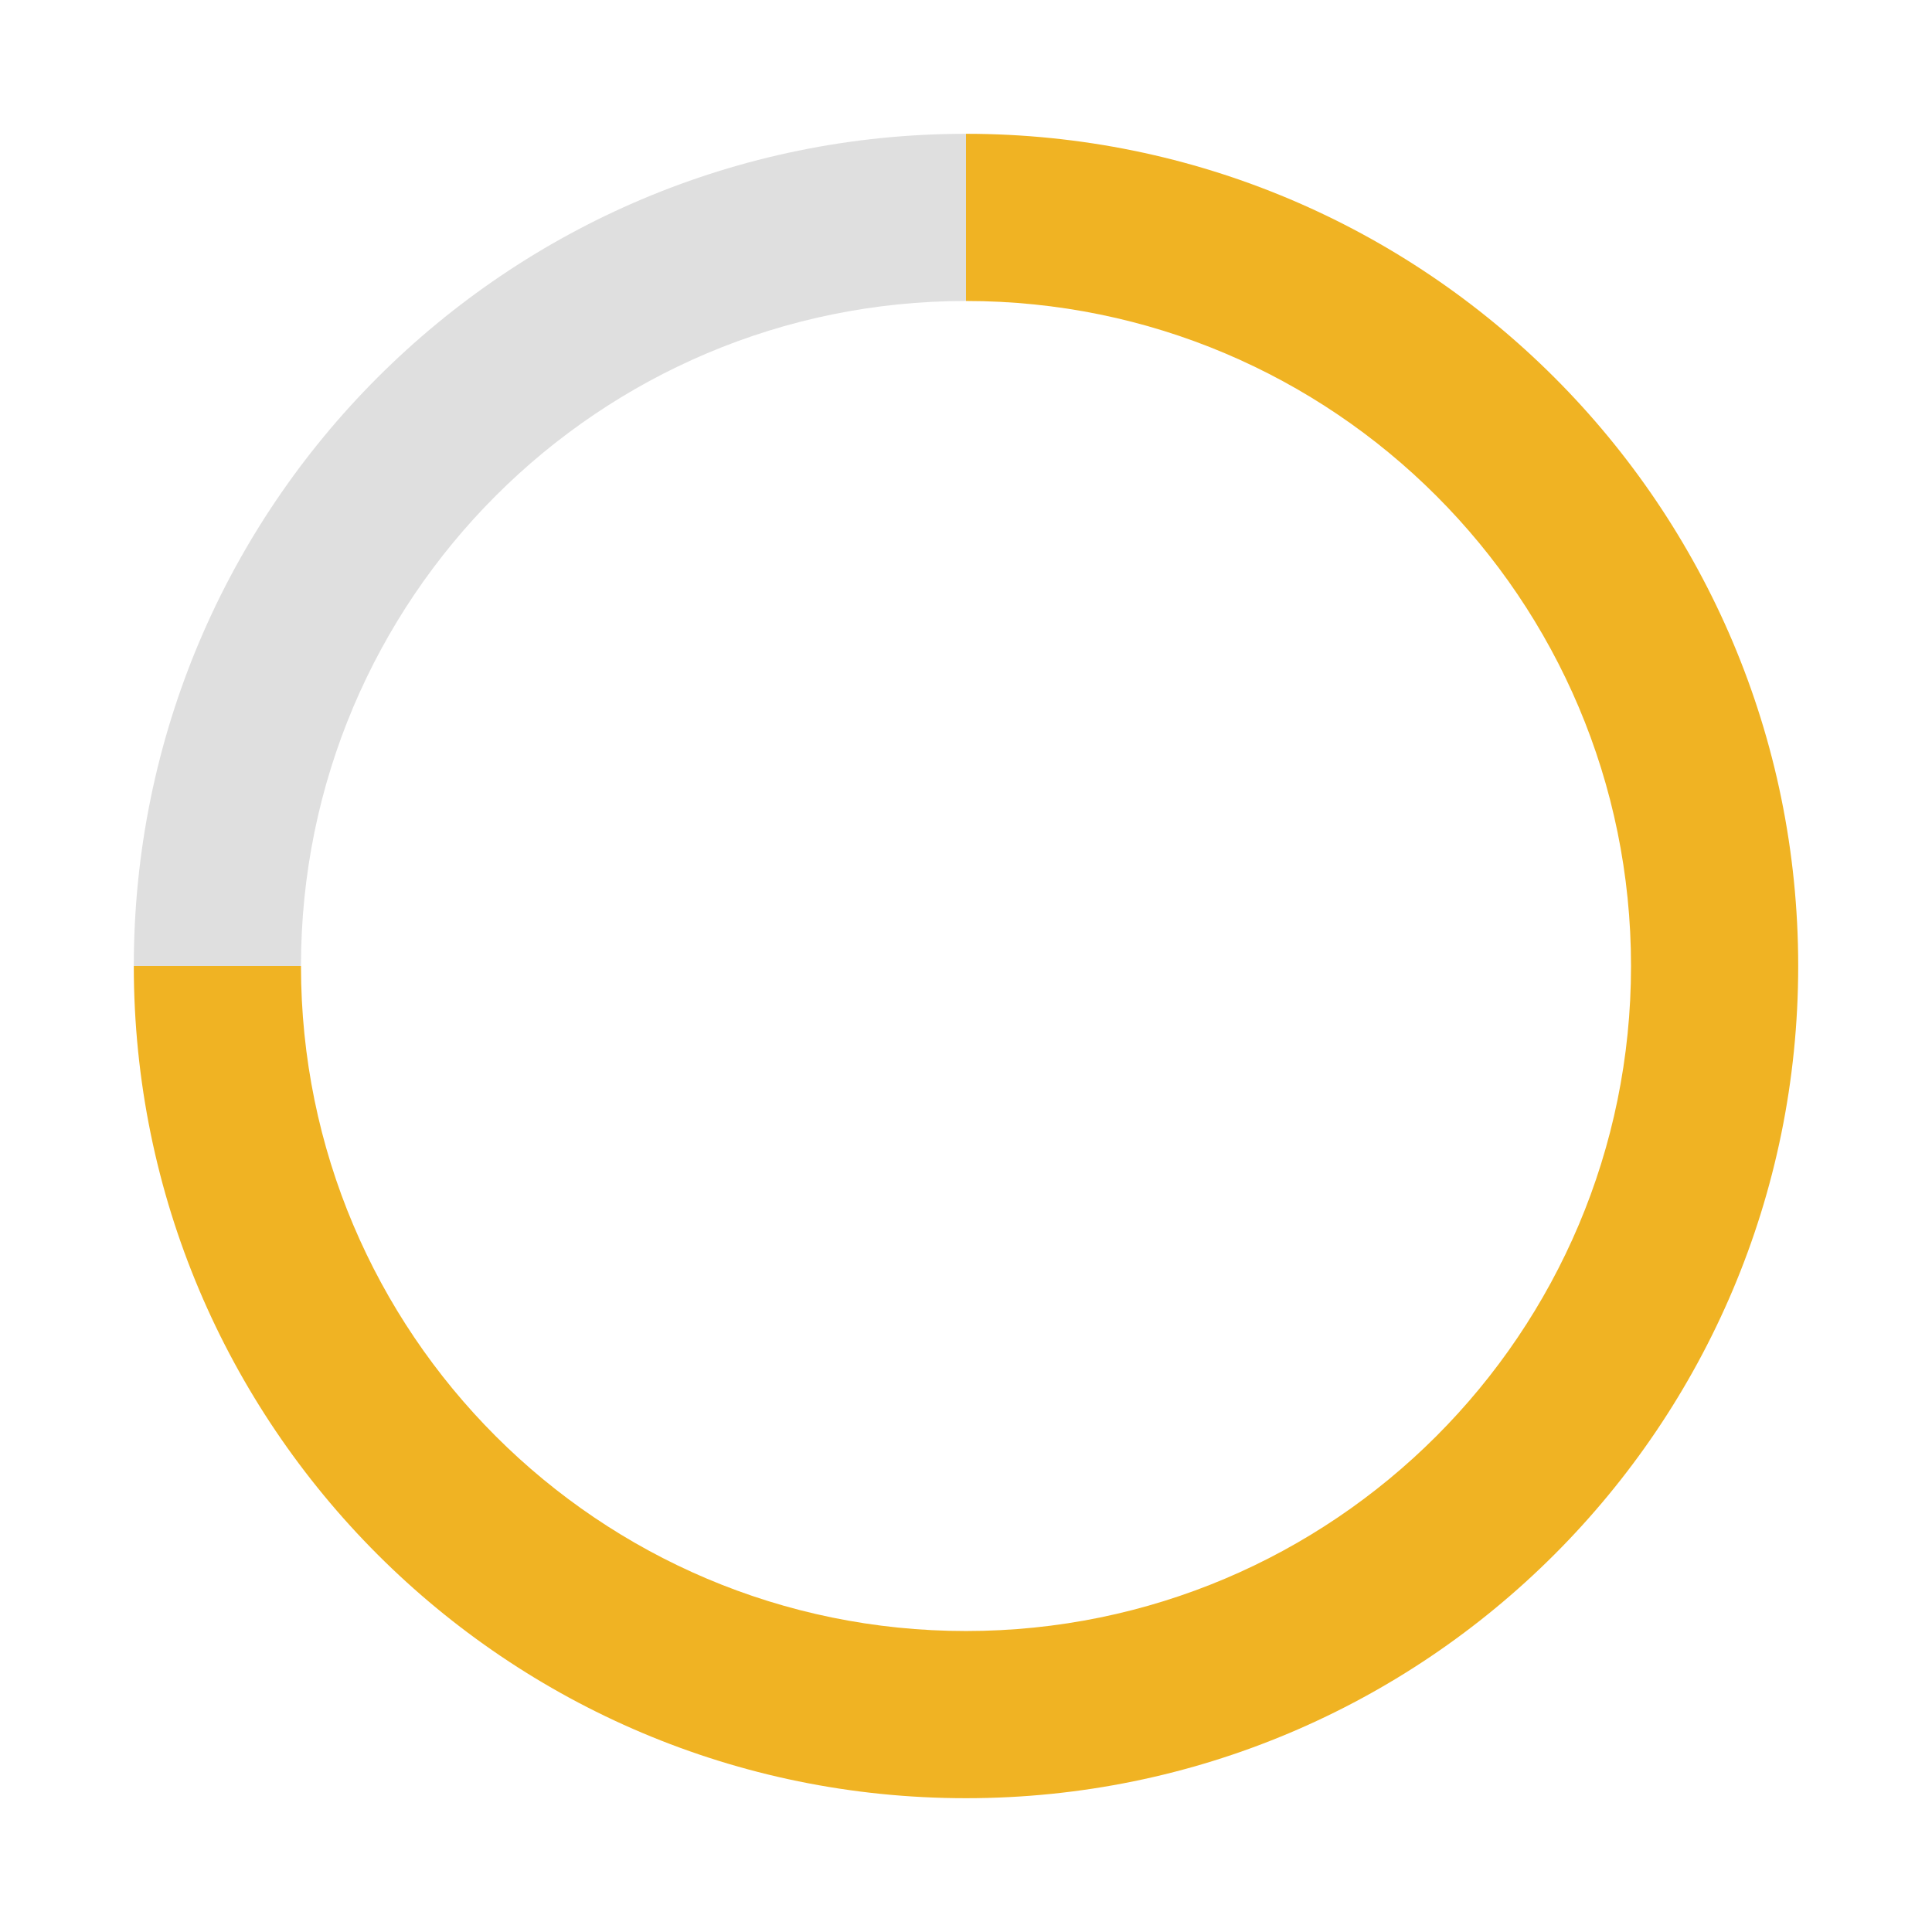 <?xml version="1.0" encoding="UTF-8"?>
<svg id="Isolation_Mode" data-name="Isolation Mode" xmlns="http://www.w3.org/2000/svg" xmlns:xlink="http://www.w3.org/1999/xlink" viewBox="0 0 208.94 208.94">
  <defs>
    <style>
      .cls-1 {
        clip-path: url(#clippath);
      }

      .cls-2 {
        fill: none;
      }

      .cls-2, .cls-3, .cls-4 {
        stroke-width: 0px;
      }

      .cls-3 {
        fill: #dfdfdf;
      }

      .cls-4 {
        fill: #f0b323;
      }
    </style>
    <clipPath id="clippath">
      <path class="cls-2" d="M104.47,14.47C54.76,14.47,14.47,54.76,14.47,104.47s40.29,90,90,90,90-40.29,90-90S154.18,14.47,104.47,14.47ZM104.47,176.39c-39.72,0-71.92-32.2-71.92-71.92S64.75,32.55,104.47,32.55s71.92,32.2,71.92,71.92-32.2,71.92-71.92,71.92Z"/>
    </clipPath>
  </defs>
  <g class="cls-1">
    <g>
      <path class="cls-3" d="M104.47,104.47H0C0,46.77,46.77,0,104.47,0h0v104.47Z"/>
      <path class="cls-4" d="M104.47,104.47V0c57.7,0,104.47,46.77,104.47,104.47s-46.77,104.47-104.47,104.47S0,162.17,0,104.47h104.47Z"/>
    </g>
  </g>
</svg>